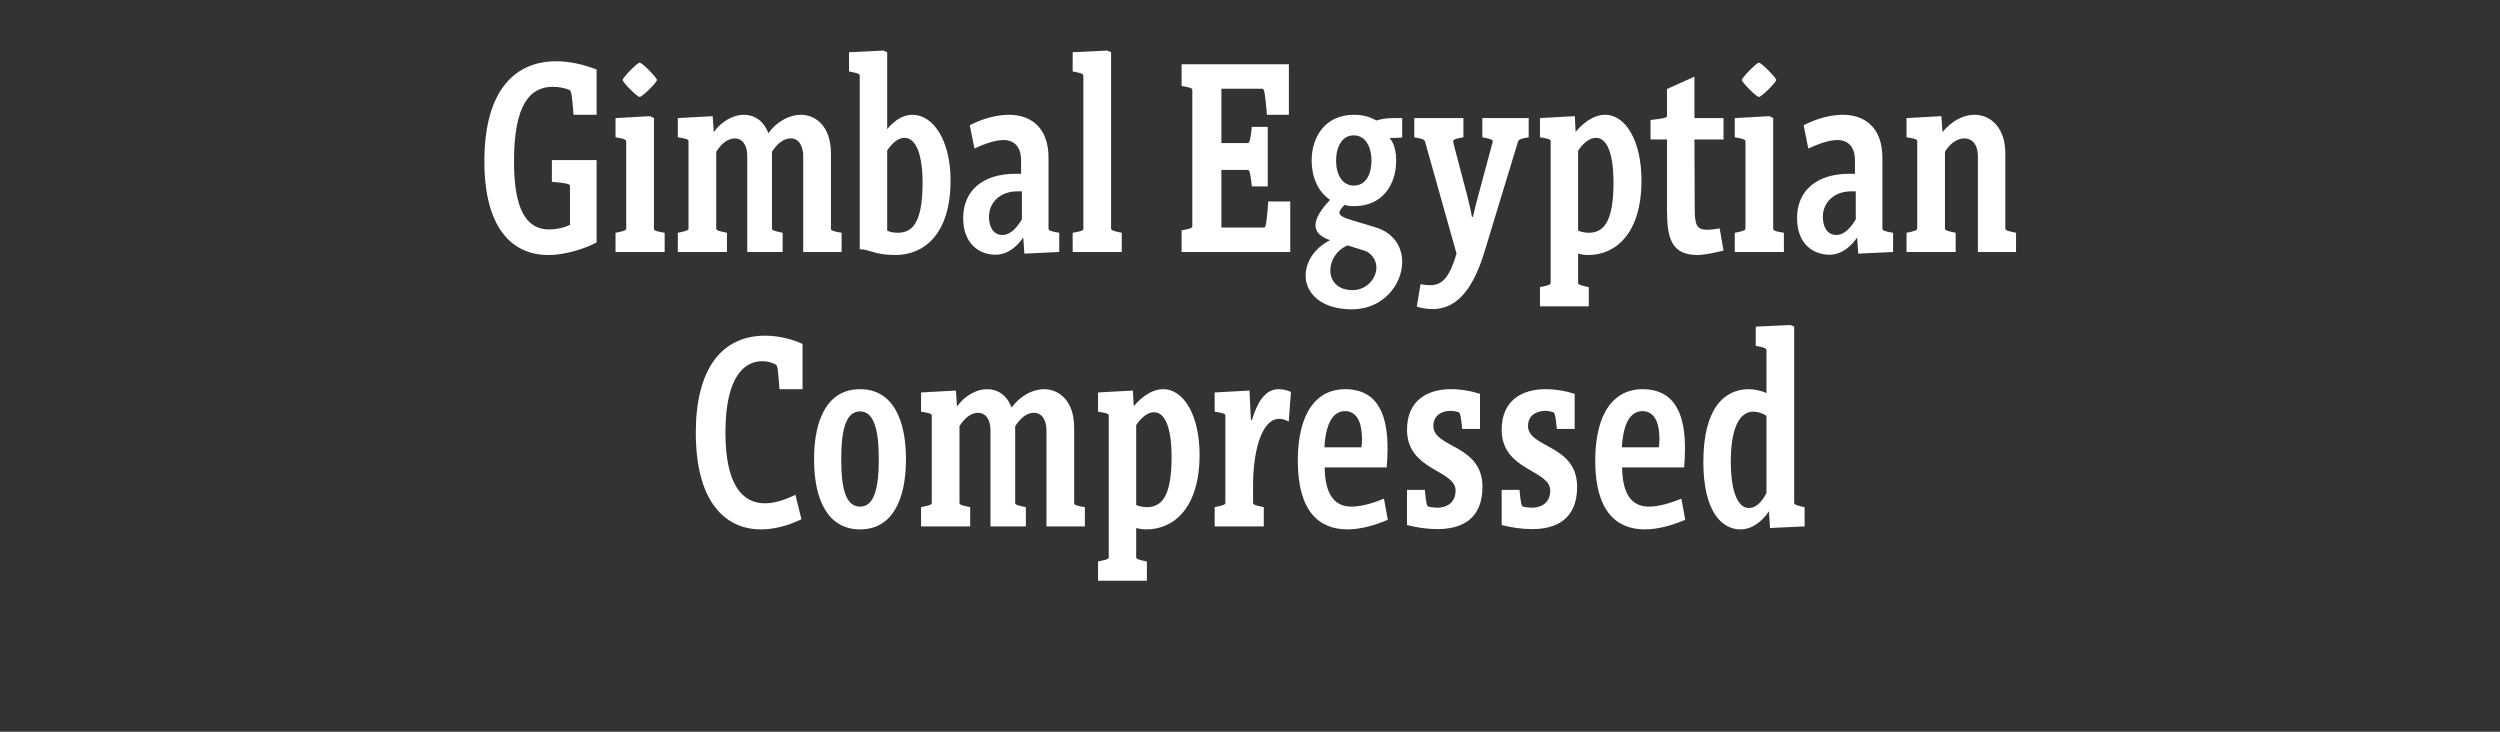 <?xml version="1.0" encoding="UTF-8" standalone="no"?>
<!DOCTYPE svg PUBLIC "-//W3C//DTD SVG 1.1//EN" "http://www.w3.org/Graphics/SVG/1.1/DTD/svg11.dtd">
<svg width="100%" height="100%" viewBox="0 0 164 48" version="1.1" xmlns="http://www.w3.org/2000/svg" xmlns:xlink="http://www.w3.org/1999/xlink" xml:space="preserve" xmlns:serif="http://www.serif.com/" style="fill-rule:evenodd;clip-rule:evenodd;stroke-linejoin:round;stroke-miterlimit:2;">
    <rect x="0" y="0" width="164" height="48" fill="#333333" stroke="none"/>
    <g transform="matrix(1,0,0,1,0,-2.494)">
        <g transform="matrix(18,0,0,18,31.235,19.024)">
            <path d="M0.439,-0.5L0.439,-0.665C0.387,-0.685 0.338,-0.695 0.291,-0.695C0.151,-0.695 0.03,-0.601 0.03,-0.33C0.03,-0.091 0.128,0.011 0.263,0.011C0.333,0.011 0.407,-0.017 0.439,-0.035L0.439,-0.335L0.276,-0.335L0.276,-0.256C0.328,-0.251 0.342,-0.248 0.342,-0.241L0.342,-0.099C0.321,-0.088 0.289,-0.082 0.267,-0.082C0.178,-0.082 0.138,-0.163 0.138,-0.331C0.138,-0.533 0.194,-0.602 0.279,-0.602C0.3,-0.602 0.322,-0.598 0.339,-0.591C0.347,-0.587 0.349,-0.578 0.355,-0.5L0.439,-0.5Z" style="fill:white;fill-rule:nonzero;"/>
        </g>
        <g transform="matrix(18,0,0,18,39.947,19.024)">
            <path d="M0.024,-0.488L0.024,-0.418C0.043,-0.415 0.063,-0.411 0.063,-0.404L0.063,-0.085C0.063,-0.078 0.047,-0.074 0.024,-0.07L0.024,-0L0.203,-0L0.203,-0.07C0.179,-0.074 0.164,-0.077 0.164,-0.084L0.164,-0.488L0.15,-0.495L0.024,-0.488ZM0.05,-0.627C0.05,-0.618 0.103,-0.565 0.112,-0.565C0.121,-0.565 0.175,-0.618 0.175,-0.627C0.175,-0.635 0.121,-0.69 0.112,-0.69C0.103,-0.69 0.05,-0.635 0.05,-0.627Z" style="fill:white;fill-rule:nonzero;"/>
        </g>
        <g transform="matrix(18,0,0,18,44.033,19.024)">
            <path d="M0.024,-0L0.203,-0L0.203,-0.07C0.179,-0.075 0.164,-0.078 0.164,-0.085L0.164,-0.365C0.183,-0.397 0.209,-0.414 0.232,-0.414C0.257,-0.414 0.277,-0.393 0.277,-0.35L0.277,-0L0.406,-0L0.406,-0.07C0.382,-0.075 0.367,-0.078 0.367,-0.085L0.367,-0.365C0.383,-0.39 0.406,-0.414 0.436,-0.414C0.466,-0.414 0.481,-0.384 0.481,-0.35L0.481,-0L0.621,-0L0.621,-0.07C0.598,-0.074 0.582,-0.077 0.582,-0.084L0.582,-0.359C0.582,-0.464 0.521,-0.5 0.473,-0.5C0.431,-0.5 0.385,-0.476 0.354,-0.433C0.336,-0.48 0.302,-0.5 0.264,-0.5C0.226,-0.5 0.183,-0.476 0.155,-0.437L0.151,-0.495L0.024,-0.488L0.024,-0.418C0.042,-0.415 0.063,-0.412 0.063,-0.405L0.063,-0.085C0.063,-0.078 0.048,-0.075 0.024,-0.07L0.024,-0Z" style="fill:white;fill-rule:nonzero;"/>
        </g>
        <g transform="matrix(18,0,0,18,55.427,19.024)">
            <path d="M0.015,-0.728L0.015,-0.658C0.033,-0.654 0.054,-0.651 0.054,-0.644L0.054,-0.01C0.09,-0.01 0.107,0.011 0.184,0.011C0.289,0.011 0.385,-0.066 0.385,-0.26C0.385,-0.407 0.322,-0.5 0.246,-0.5C0.216,-0.5 0.184,-0.484 0.154,-0.448L0.154,-0.728L0.14,-0.734L0.015,-0.728ZM0.283,-0.253C0.283,-0.103 0.244,-0.07 0.192,-0.07C0.178,-0.07 0.162,-0.073 0.154,-0.078L0.154,-0.37C0.169,-0.392 0.191,-0.416 0.217,-0.416C0.259,-0.416 0.283,-0.355 0.283,-0.253Z" style="fill:white;fill-rule:nonzero;"/>
        </g>
        <g transform="matrix(18,0,0,18,62.753,19.024)">
            <path d="M0.374,-0L0.374,-0.07C0.355,-0.073 0.335,-0.077 0.335,-0.084L0.335,-0.344C0.335,-0.452 0.272,-0.5 0.191,-0.5C0.144,-0.5 0.093,-0.485 0.048,-0.462L0.065,-0.377C0.101,-0.394 0.141,-0.408 0.171,-0.408C0.21,-0.408 0.235,-0.383 0.235,-0.334L0.235,-0.285L0.214,-0.285C0.095,-0.285 0.024,-0.223 0.024,-0.124C0.024,-0.027 0.085,0.01 0.142,0.01C0.192,0.01 0.227,-0.029 0.243,-0.053L0.247,0.006L0.374,-0ZM0.238,-0.119C0.221,-0.091 0.198,-0.062 0.167,-0.062C0.134,-0.062 0.118,-0.091 0.118,-0.129C0.118,-0.18 0.159,-0.221 0.221,-0.221L0.238,-0.221L0.238,-0.119Z" style="fill:white;fill-rule:nonzero;"/>
        </g>
        <g transform="matrix(18,0,0,18,69.935,19.024)">
            <path d="M0.024,-0.728L0.024,-0.658C0.044,-0.654 0.063,-0.651 0.063,-0.643L0.063,-0.084C0.063,-0.077 0.047,-0.074 0.024,-0.07L0.024,-0L0.203,-0L0.203,-0.07C0.179,-0.075 0.164,-0.078 0.164,-0.085L0.164,-0.728L0.15,-0.734L0.024,-0.728Z" style="fill:white;fill-rule:nonzero;"/>
        </g>
        <g transform="matrix(18,0,0,18,76.883,19.024)">
            <path d="M0.035,-0L0.431,-0L0.431,-0.184L0.351,-0.184C0.345,-0.108 0.342,-0.089 0.336,-0.089L0.18,-0.089L0.18,-0.299L0.277,-0.299C0.283,-0.299 0.287,-0.28 0.291,-0.239L0.349,-0.239L0.349,-0.456L0.291,-0.456C0.287,-0.416 0.283,-0.397 0.277,-0.397L0.18,-0.397L0.18,-0.595L0.329,-0.595C0.337,-0.595 0.339,-0.579 0.346,-0.5L0.426,-0.5L0.426,-0.684L0.035,-0.684L0.035,-0.605C0.057,-0.601 0.074,-0.598 0.074,-0.592L0.074,-0.094C0.074,-0.086 0.059,-0.083 0.035,-0.079L0.035,-0Z" style="fill:white;fill-rule:nonzero;"/>
        </g>
        <g transform="matrix(18,0,0,18,85.343,19.024)">
            <path d="M0.193,-0.5C0.088,-0.5 0.039,-0.419 0.039,-0.333C0.039,-0.275 0.061,-0.22 0.106,-0.19C0.071,-0.153 0.053,-0.122 0.053,-0.097C0.053,-0.073 0.071,-0.055 0.106,-0.043C0.047,-0.013 0.017,0.038 0.017,0.086C0.017,0.15 0.073,0.209 0.186,0.209C0.299,0.209 0.369,0.119 0.369,0.036C0.369,-0.019 0.338,-0.071 0.268,-0.091L0.188,-0.115C0.154,-0.125 0.14,-0.133 0.14,-0.143C0.14,-0.15 0.147,-0.159 0.159,-0.172C0.169,-0.168 0.18,-0.167 0.193,-0.167C0.298,-0.167 0.347,-0.246 0.347,-0.333C0.347,-0.365 0.34,-0.397 0.323,-0.415L0.369,-0.417L0.369,-0.488L0.336,-0.488C0.312,-0.488 0.288,-0.484 0.275,-0.479C0.253,-0.492 0.226,-0.5 0.193,-0.5ZM0.188,0.139C0.133,0.139 0.107,0.105 0.107,0.067C0.107,0.032 0.128,-0.006 0.17,-0.024L0.231,-0.005C0.252,0.001 0.275,0.026 0.275,0.056C0.275,0.097 0.239,0.139 0.188,0.139ZM0.193,-0.242C0.149,-0.242 0.128,-0.284 0.128,-0.333C0.128,-0.382 0.149,-0.425 0.192,-0.425C0.236,-0.425 0.257,-0.382 0.257,-0.333C0.257,-0.284 0.237,-0.242 0.193,-0.242Z" style="fill:white;fill-rule:nonzero;"/>
        </g>
        <g transform="matrix(18,0,0,18,92.471,19.024)">
            <path d="M0.434,-0.488L0.265,-0.488L0.265,-0.418C0.289,-0.413 0.303,-0.411 0.303,-0.403C0.303,-0.4 0.302,-0.396 0.3,-0.391L0.251,-0.209C0.242,-0.177 0.234,-0.143 0.231,-0.128L0.227,-0.128C0.225,-0.143 0.216,-0.18 0.209,-0.209L0.161,-0.391C0.16,-0.397 0.159,-0.401 0.159,-0.405C0.159,-0.411 0.175,-0.414 0.196,-0.418L0.196,-0.488L0.017,-0.488L0.017,-0.418C0.041,-0.414 0.053,-0.411 0.056,-0.403L0.171,0.006C0.148,0.082 0.125,0.121 0.076,0.121C0.066,0.121 0.053,0.12 0.04,0.117L0.026,0.199C0.047,0.206 0.067,0.208 0.085,0.208C0.183,0.208 0.237,0.115 0.272,0.002L0.395,-0.402C0.398,-0.411 0.41,-0.414 0.434,-0.418L0.434,-0.488Z" style="fill:white;fill-rule:nonzero;"/>
        </g>
        <g transform="matrix(18,0,0,18,100.589,19.024)">
            <path d="M0.024,0.198L0.202,0.198L0.202,0.128C0.179,0.123 0.163,0.12 0.163,0.113L0.163,0.006C0.171,0.008 0.182,0.011 0.2,0.011C0.299,0.011 0.394,-0.066 0.394,-0.261C0.394,-0.402 0.338,-0.5 0.261,-0.5C0.227,-0.5 0.19,-0.48 0.154,-0.438L0.151,-0.495L0.024,-0.488L0.024,-0.418C0.042,-0.415 0.063,-0.412 0.063,-0.405L0.063,0.113C0.063,0.12 0.048,0.123 0.024,0.128L0.024,0.198ZM0.163,-0.369C0.184,-0.401 0.208,-0.416 0.228,-0.416C0.269,-0.416 0.292,-0.358 0.292,-0.252C0.292,-0.104 0.253,-0.07 0.201,-0.07C0.187,-0.07 0.171,-0.074 0.163,-0.078L0.163,-0.369Z" style="fill:white;fill-rule:nonzero;"/>
        </g>
        <g transform="matrix(18,0,0,18,107.969,19.024)">
            <path d="M0.177,-0.41L0.283,-0.41L0.283,-0.488L0.177,-0.488L0.177,-0.639L0.077,-0.594L0.077,-0.495C0.077,-0.489 0.06,-0.486 0.017,-0.481L0.017,-0.41L0.077,-0.41L0.077,-0.156C0.077,-0.055 0.09,0.011 0.188,0.011C0.213,0.011 0.254,0.002 0.283,-0.005L0.269,-0.086C0.252,-0.083 0.236,-0.081 0.223,-0.081C0.184,-0.081 0.178,-0.101 0.178,-0.16L0.177,-0.41Z" style="fill:white;fill-rule:nonzero;"/>
        </g>
        <g transform="matrix(18,0,0,18,113.369,19.024)">
            <path d="M0.024,-0.488L0.024,-0.418C0.043,-0.415 0.063,-0.411 0.063,-0.404L0.063,-0.085C0.063,-0.078 0.047,-0.074 0.024,-0.07L0.024,-0L0.203,-0L0.203,-0.07C0.179,-0.074 0.164,-0.077 0.164,-0.084L0.164,-0.488L0.15,-0.495L0.024,-0.488ZM0.05,-0.627C0.05,-0.618 0.103,-0.565 0.112,-0.565C0.121,-0.565 0.175,-0.618 0.175,-0.627C0.175,-0.635 0.121,-0.69 0.112,-0.69C0.103,-0.69 0.05,-0.635 0.05,-0.627Z" style="fill:white;fill-rule:nonzero;"/>
        </g>
        <g transform="matrix(18,0,0,18,117.455,19.024)">
            <path d="M0.374,-0L0.374,-0.07C0.355,-0.073 0.335,-0.077 0.335,-0.084L0.335,-0.344C0.335,-0.452 0.272,-0.5 0.191,-0.5C0.144,-0.5 0.093,-0.485 0.048,-0.462L0.065,-0.377C0.101,-0.394 0.141,-0.408 0.171,-0.408C0.21,-0.408 0.235,-0.383 0.235,-0.334L0.235,-0.285L0.214,-0.285C0.095,-0.285 0.024,-0.223 0.024,-0.124C0.024,-0.027 0.085,0.01 0.142,0.01C0.192,0.01 0.227,-0.029 0.243,-0.053L0.247,0.006L0.374,-0ZM0.238,-0.119C0.221,-0.091 0.198,-0.062 0.167,-0.062C0.134,-0.062 0.118,-0.091 0.118,-0.129C0.118,-0.18 0.159,-0.221 0.221,-0.221L0.238,-0.221L0.238,-0.119Z" style="fill:white;fill-rule:nonzero;"/>
        </g>
        <g transform="matrix(18,0,0,18,124.637,19.024)">
            <path d="M0.024,-0.488L0.024,-0.418C0.042,-0.415 0.063,-0.412 0.063,-0.405L0.063,-0.085C0.063,-0.078 0.048,-0.075 0.024,-0.07L0.024,-0L0.203,-0L0.203,-0.07C0.179,-0.075 0.164,-0.078 0.164,-0.085L0.164,-0.365C0.179,-0.391 0.205,-0.414 0.235,-0.414C0.259,-0.414 0.284,-0.397 0.284,-0.348L0.284,-0L0.423,-0L0.423,-0.07C0.4,-0.075 0.384,-0.078 0.384,-0.085L0.384,-0.36C0.384,-0.448 0.335,-0.5 0.271,-0.5C0.232,-0.5 0.19,-0.479 0.155,-0.437L0.151,-0.495L0.024,-0.488Z" style="fill:white;fill-rule:nonzero;"/>
        </g>
        <g transform="matrix(18,0,0,18,45.104,37.024)">
            <path d="M0.419,-0.5L0.419,-0.665C0.381,-0.682 0.333,-0.695 0.283,-0.695C0.121,-0.695 0.03,-0.569 0.03,-0.342C0.03,-0.09 0.136,0.011 0.268,0.011C0.318,0.011 0.37,-0.004 0.415,-0.026L0.393,-0.115C0.364,-0.101 0.322,-0.084 0.282,-0.084C0.2,-0.084 0.138,-0.151 0.138,-0.342C0.138,-0.547 0.208,-0.602 0.272,-0.602C0.288,-0.602 0.306,-0.598 0.319,-0.591C0.328,-0.588 0.329,-0.58 0.335,-0.5L0.419,-0.5Z" style="fill:white;fill-rule:nonzero;"/>
        </g>
        <g transform="matrix(18,0,0,18,52.844,37.024)">
            <path d="M0.199,-0.5C0.081,-0.5 0.031,-0.392 0.031,-0.245C0.031,-0.097 0.081,0.011 0.199,0.011C0.316,0.011 0.366,-0.097 0.366,-0.245C0.366,-0.392 0.316,-0.5 0.199,-0.5ZM0.199,-0.072C0.15,-0.072 0.13,-0.128 0.13,-0.245C0.13,-0.36 0.15,-0.419 0.199,-0.419C0.246,-0.419 0.267,-0.36 0.267,-0.245C0.267,-0.128 0.246,-0.072 0.199,-0.072Z" style="fill:white;fill-rule:nonzero;"/>
        </g>
        <g transform="matrix(18,0,0,18,59.99,37.024)">
            <path d="M0.024,-0L0.203,-0L0.203,-0.07C0.179,-0.075 0.164,-0.078 0.164,-0.085L0.164,-0.365C0.183,-0.397 0.209,-0.414 0.232,-0.414C0.257,-0.414 0.277,-0.393 0.277,-0.35L0.277,-0L0.406,-0L0.406,-0.07C0.382,-0.075 0.367,-0.078 0.367,-0.085L0.367,-0.365C0.383,-0.39 0.406,-0.414 0.436,-0.414C0.466,-0.414 0.481,-0.384 0.481,-0.35L0.481,-0L0.621,-0L0.621,-0.07C0.598,-0.074 0.582,-0.077 0.582,-0.084L0.582,-0.359C0.582,-0.464 0.521,-0.5 0.473,-0.5C0.431,-0.5 0.385,-0.476 0.354,-0.433C0.336,-0.48 0.302,-0.5 0.264,-0.5C0.226,-0.5 0.183,-0.476 0.155,-0.437L0.151,-0.495L0.024,-0.488L0.024,-0.418C0.042,-0.415 0.063,-0.412 0.063,-0.405L0.063,-0.085C0.063,-0.078 0.048,-0.075 0.024,-0.07L0.024,-0Z" style="fill:white;fill-rule:nonzero;"/>
        </g>
        <g transform="matrix(18,0,0,18,71.6,37.024)">
            <path d="M0.024,0.198L0.202,0.198L0.202,0.128C0.179,0.123 0.163,0.12 0.163,0.113L0.163,0.006C0.171,0.008 0.182,0.011 0.2,0.011C0.299,0.011 0.394,-0.066 0.394,-0.261C0.394,-0.402 0.338,-0.5 0.261,-0.5C0.227,-0.5 0.19,-0.48 0.154,-0.438L0.151,-0.495L0.024,-0.488L0.024,-0.418C0.042,-0.415 0.063,-0.412 0.063,-0.405L0.063,0.113C0.063,0.12 0.048,0.123 0.024,0.128L0.024,0.198ZM0.163,-0.369C0.184,-0.401 0.208,-0.416 0.228,-0.416C0.269,-0.416 0.292,-0.358 0.292,-0.252C0.292,-0.104 0.253,-0.07 0.201,-0.07C0.187,-0.07 0.171,-0.074 0.163,-0.078L0.163,-0.369Z" style="fill:white;fill-rule:nonzero;"/>
        </g>
        <g transform="matrix(18,0,0,18,79.25,37.024)">
            <path d="M0.024,-0.488L0.024,-0.418C0.042,-0.415 0.063,-0.412 0.063,-0.405L0.063,-0.085C0.063,-0.078 0.048,-0.075 0.024,-0.07L0.024,-0L0.203,-0L0.203,-0.07C0.179,-0.075 0.164,-0.078 0.164,-0.085L0.164,-0.152C0.164,-0.265 0.192,-0.392 0.26,-0.392C0.27,-0.392 0.282,-0.388 0.294,-0.382L0.302,-0.49C0.286,-0.497 0.271,-0.5 0.257,-0.5C0.204,-0.5 0.177,-0.444 0.16,-0.388L0.156,-0.388L0.151,-0.495L0.024,-0.488Z" style="fill:white;fill-rule:nonzero;"/>
        </g>
        <g transform="matrix(18,0,0,18,84.578,37.024)">
            <path d="M0.203,-0.5C0.103,-0.5 0.031,-0.419 0.031,-0.239C0.031,-0.053 0.11,0.011 0.212,0.011C0.258,0.011 0.31,-0.003 0.359,-0.024L0.345,-0.101C0.306,-0.085 0.263,-0.072 0.227,-0.072C0.164,-0.072 0.13,-0.117 0.129,-0.215L0.355,-0.215C0.357,-0.237 0.358,-0.261 0.358,-0.285C0.358,-0.39 0.332,-0.5 0.203,-0.5ZM0.128,-0.288C0.133,-0.379 0.161,-0.42 0.203,-0.42C0.253,-0.42 0.265,-0.366 0.265,-0.318C0.265,-0.308 0.264,-0.298 0.263,-0.288L0.128,-0.288Z" style="fill:white;fill-rule:nonzero;"/>
        </g>
        <g transform="matrix(18,0,0,18,91.67,37.024)">
            <path d="M0.035,-0.133L0.035,-0.005C0.069,0.004 0.108,0.01 0.146,0.01C0.232,0.01 0.31,-0.025 0.31,-0.144C0.31,-0.299 0.131,-0.285 0.131,-0.366C0.131,-0.404 0.161,-0.421 0.194,-0.421C0.202,-0.421 0.215,-0.419 0.223,-0.416C0.229,-0.414 0.232,-0.399 0.236,-0.355L0.301,-0.355L0.301,-0.483C0.267,-0.494 0.231,-0.5 0.195,-0.5C0.11,-0.5 0.035,-0.46 0.035,-0.352C0.035,-0.203 0.212,-0.206 0.212,-0.131C0.212,-0.084 0.177,-0.068 0.145,-0.068C0.136,-0.068 0.119,-0.07 0.113,-0.072C0.107,-0.073 0.104,-0.088 0.1,-0.133L0.035,-0.133Z" style="fill:white;fill-rule:nonzero;"/>
        </g>
        <g transform="matrix(18,0,0,18,97.88,37.024)">
            <path d="M0.035,-0.133L0.035,-0.005C0.069,0.004 0.108,0.01 0.146,0.01C0.232,0.01 0.31,-0.025 0.31,-0.144C0.31,-0.299 0.131,-0.285 0.131,-0.366C0.131,-0.404 0.161,-0.421 0.194,-0.421C0.202,-0.421 0.215,-0.419 0.223,-0.416C0.229,-0.414 0.232,-0.399 0.236,-0.355L0.301,-0.355L0.301,-0.483C0.267,-0.494 0.231,-0.5 0.195,-0.5C0.11,-0.5 0.035,-0.46 0.035,-0.352C0.035,-0.203 0.212,-0.206 0.212,-0.131C0.212,-0.084 0.177,-0.068 0.145,-0.068C0.136,-0.068 0.119,-0.07 0.113,-0.072C0.107,-0.073 0.104,-0.088 0.1,-0.133L0.035,-0.133Z" style="fill:white;fill-rule:nonzero;"/>
        </g>
        <g transform="matrix(18,0,0,18,104.09,37.024)">
            <path d="M0.203,-0.5C0.103,-0.5 0.031,-0.419 0.031,-0.239C0.031,-0.053 0.11,0.011 0.212,0.011C0.258,0.011 0.31,-0.003 0.359,-0.024L0.345,-0.101C0.306,-0.085 0.263,-0.072 0.227,-0.072C0.164,-0.072 0.13,-0.117 0.129,-0.215L0.355,-0.215C0.357,-0.237 0.358,-0.261 0.358,-0.285C0.358,-0.39 0.332,-0.5 0.203,-0.5ZM0.128,-0.288C0.133,-0.379 0.161,-0.42 0.203,-0.42C0.253,-0.42 0.265,-0.366 0.265,-0.318C0.265,-0.308 0.264,-0.298 0.263,-0.288L0.128,-0.288Z" style="fill:white;fill-rule:nonzero;"/>
        </g>
        <g transform="matrix(18,0,0,18,111.182,37.024)">
            <path d="M0.4,-0L0.4,-0.07C0.381,-0.074 0.362,-0.078 0.362,-0.085L0.362,-0.728L0.348,-0.734L0.222,-0.728L0.222,-0.658C0.241,-0.654 0.261,-0.651 0.261,-0.643L0.261,-0.486C0.239,-0.495 0.218,-0.5 0.197,-0.5C0.107,-0.5 0.031,-0.43 0.031,-0.235C0.031,-0.048 0.102,0.011 0.166,0.011C0.209,0.011 0.245,-0.018 0.27,-0.055L0.274,0.006L0.4,-0ZM0.261,-0.121C0.247,-0.096 0.228,-0.067 0.196,-0.067C0.159,-0.067 0.131,-0.121 0.131,-0.237C0.131,-0.348 0.158,-0.418 0.213,-0.418C0.229,-0.418 0.245,-0.413 0.261,-0.403L0.261,-0.121Z" style="fill:white;fill-rule:nonzero;"/>
        </g>
    </g>
</svg>
